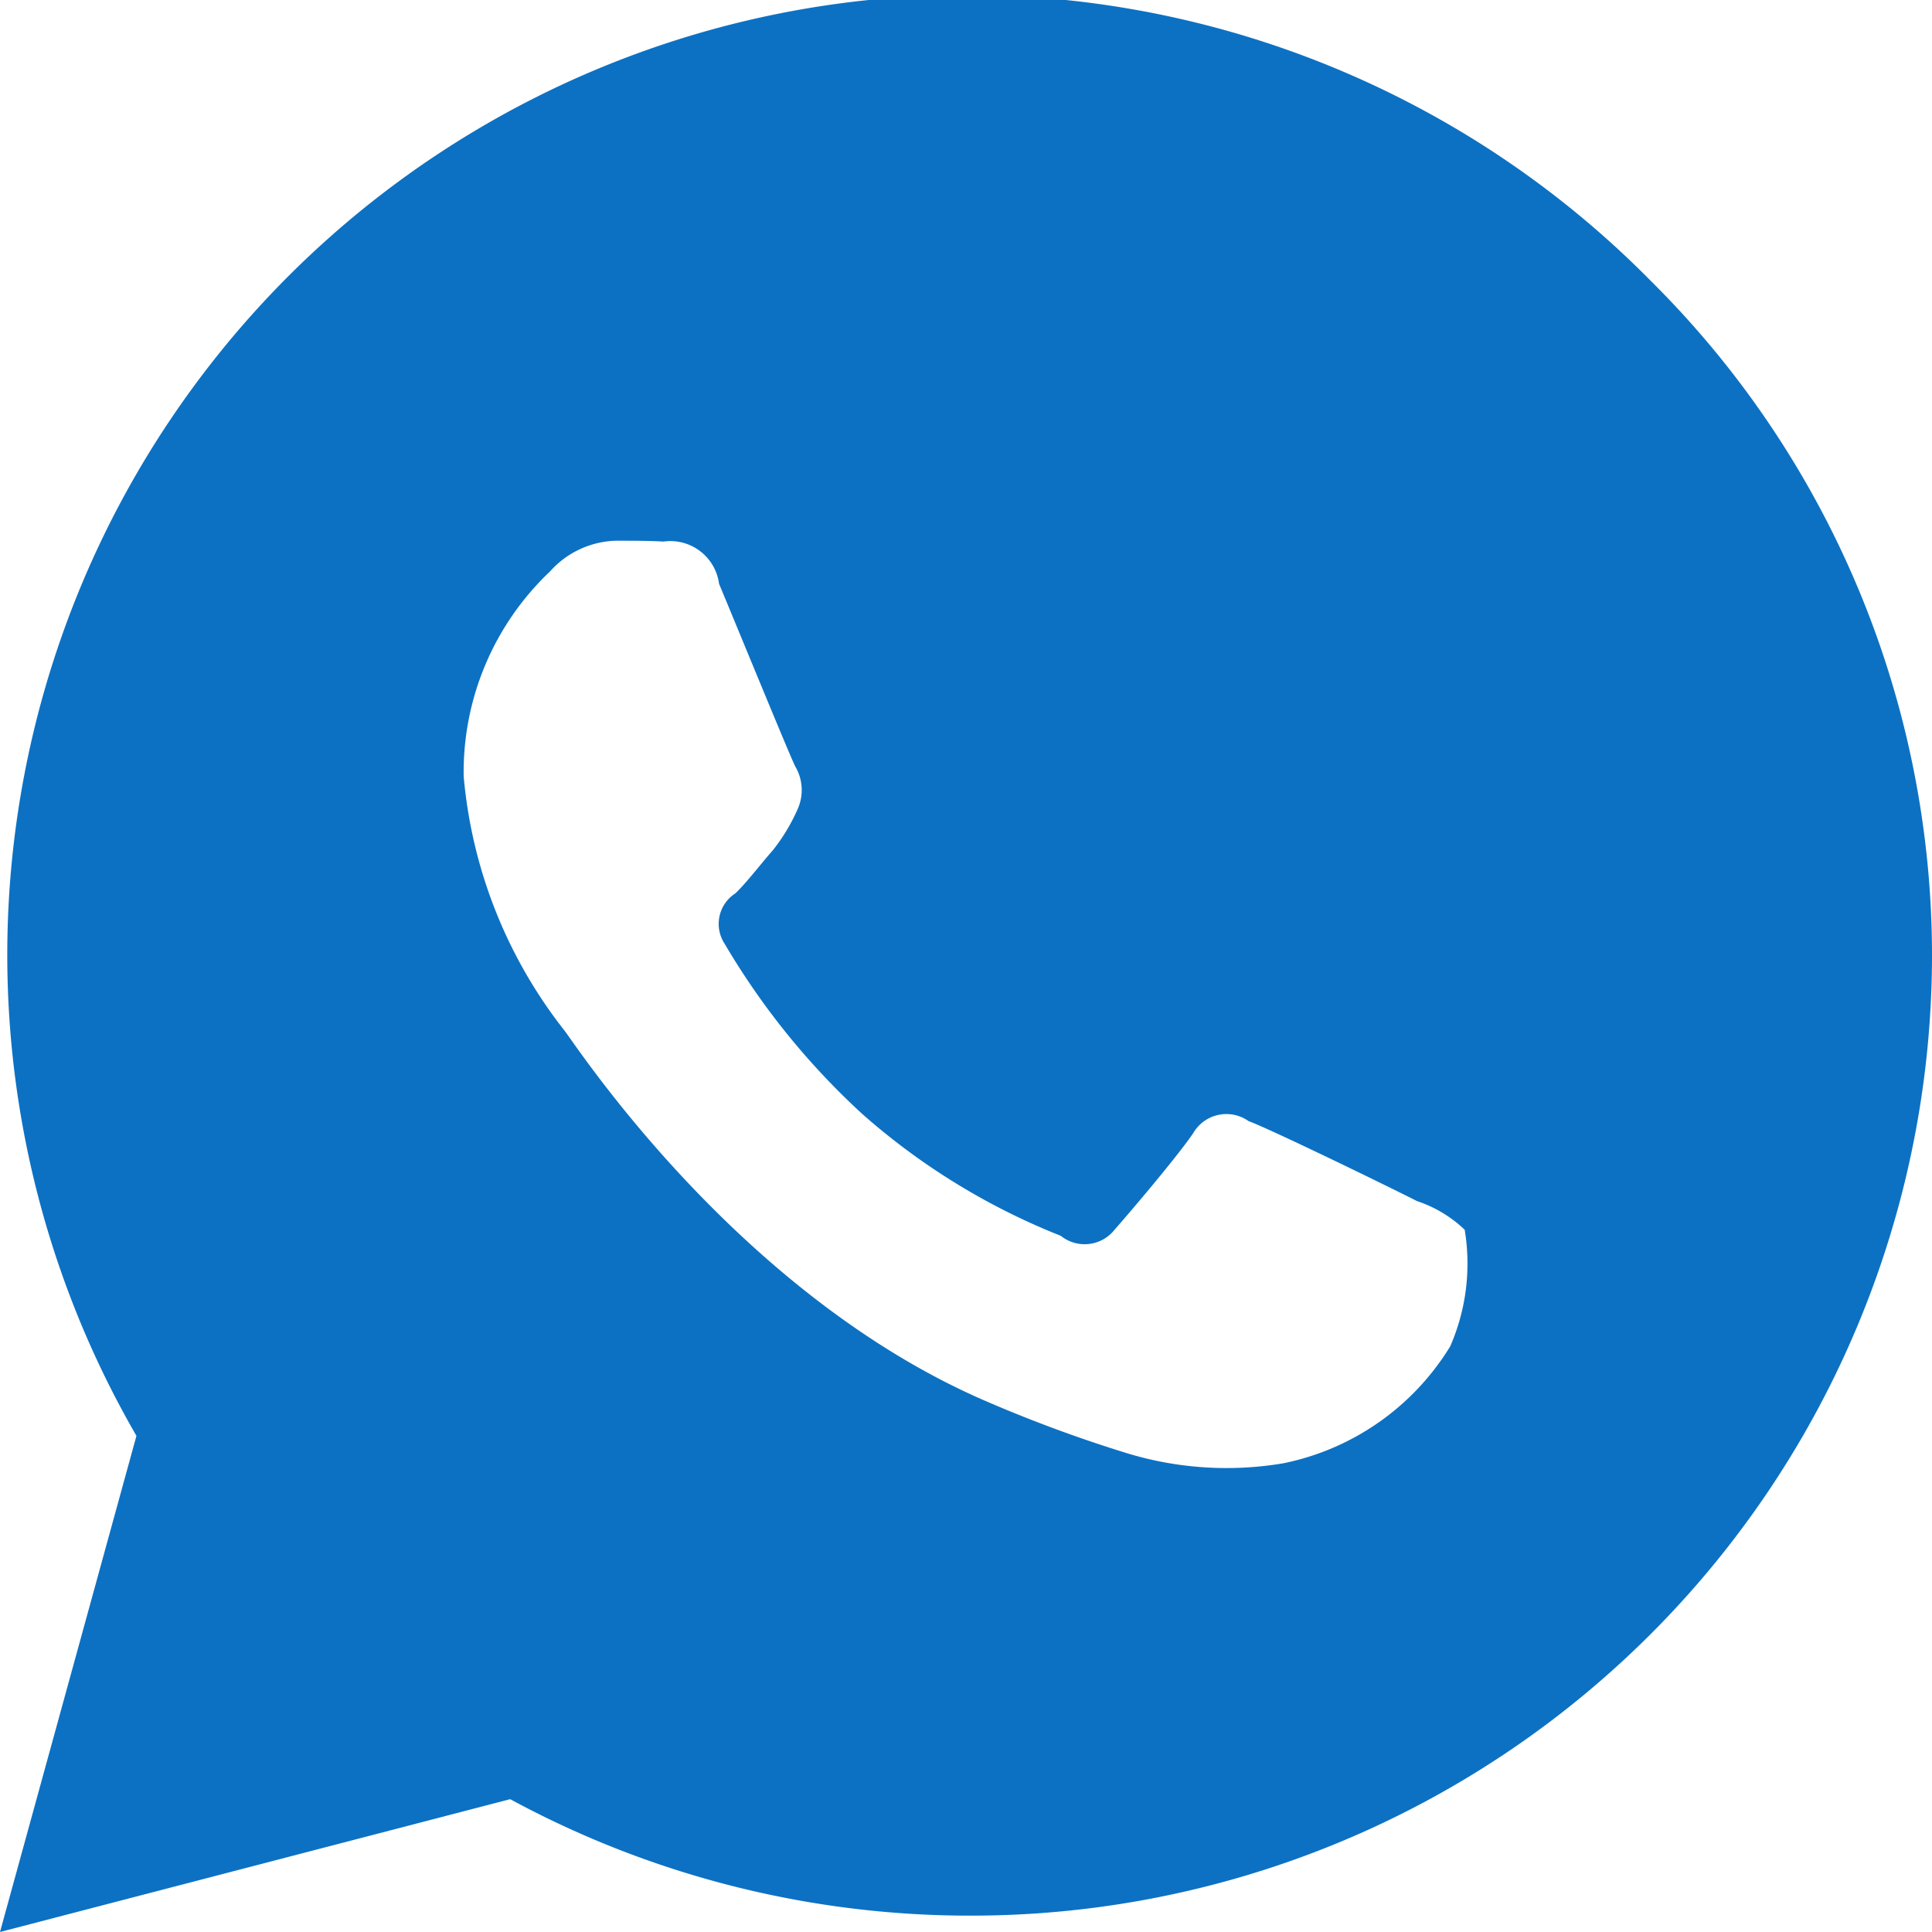 <svg xmlns="http://www.w3.org/2000/svg" width="32" height="32" viewBox="0 0 32 32">
<defs>
    <style>
      .cls-1 {
        fill: #0c71c3;
        fill-rule: evenodd;
      }
    </style>
  </defs>
  <path id="icon_nav_call" class="cls-1" d="M1256.34,35.65a15.9,15.9,0,0,0-25.08,19.132L1229,63l8.45-2.2a15.981,15.981,0,0,0,7.61,1.929h0.01A15.915,15.915,0,0,0,1261,46.867,15.743,15.743,0,0,0,1256.34,35.65ZM1253.02,53.3a4.226,4.226,0,0,1-2.76,1.936,5.656,5.656,0,0,1-2.58-.162,22.856,22.856,0,0,1-2.33-.858c-4.11-1.763-6.79-5.875-7-6.146a7.931,7.931,0,0,1-1.67-4.211,4.575,4.575,0,0,1,1.43-3.394,1.518,1.518,0,0,1,1.09-.509c0.28,0,.55,0,0.79.014a0.814,0.814,0,0,1,.92.7c0.34,0.815,1.16,2.818,1.26,3.021a0.772,0.772,0,0,1,.04.714,3.086,3.086,0,0,1-.41.679c-0.21.238-.43,0.531-0.62,0.713a0.6,0.6,0,0,0-.18.831,12.243,12.243,0,0,0,2.28,2.821,11.172,11.172,0,0,0,3.29,2.02,0.631,0.631,0,0,0,.89-0.1c0.24-.272,1.02-1.188,1.3-1.595a0.636,0.636,0,0,1,.92-0.205c0.37,0.135,2.39,1.12,2.79,1.325a2.086,2.086,0,0,1,.79.475A3.426,3.426,0,0,1,1253.02,53.3Z" transform="translate(-1229 -31)"/>
</svg>
